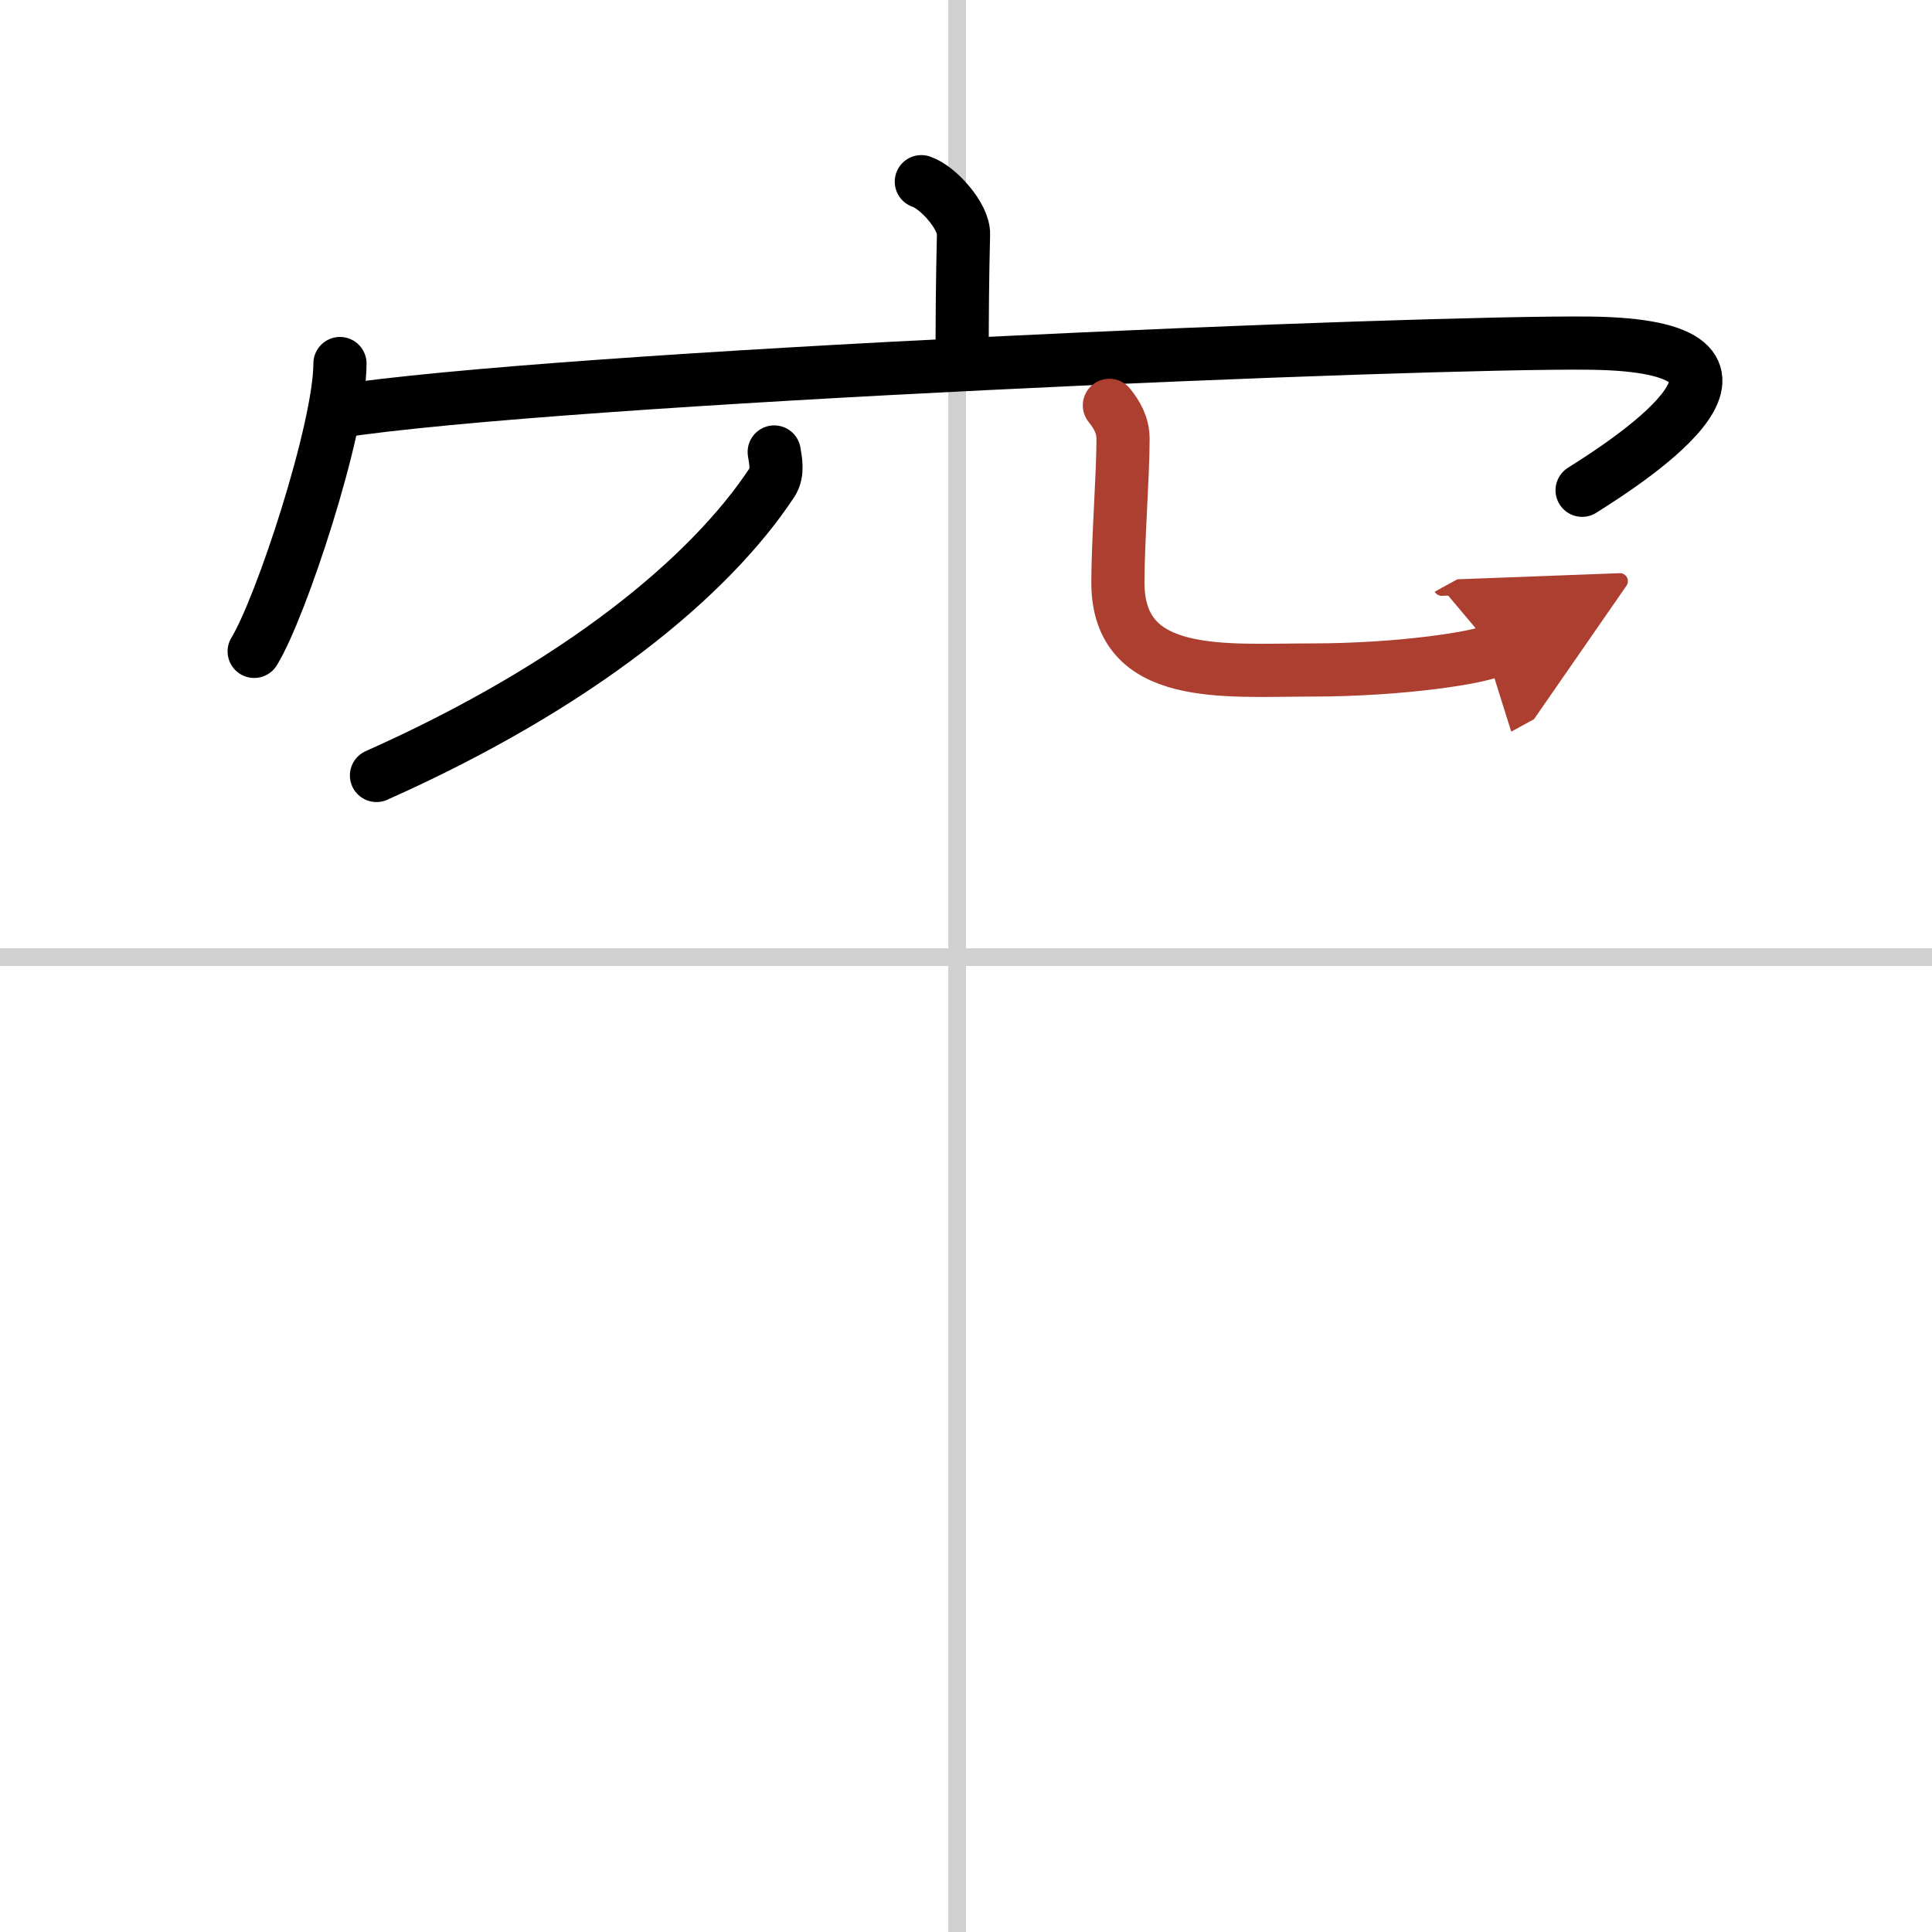 <svg width="400" height="400" viewBox="0 0 109 109" xmlns="http://www.w3.org/2000/svg"><defs><marker id="a" markerWidth="4" orient="auto" refX="1" refY="5" viewBox="0 0 10 10"><polyline points="0 0 10 5 0 10 1 5" fill="#ad3f31" stroke="#ad3f31"/></marker></defs><g fill="none" stroke="#000" stroke-linecap="round" stroke-linejoin="round" stroke-width="3"><rect width="100%" height="100%" fill="#fff" stroke="#fff"/><line x1="54" x2="54" y2="109" stroke="#d0d0d0" stroke-width="1"/><line x2="109" y1="54" y2="54" stroke="#d0d0d0" stroke-width="1"/><path d="m51.98 10.25c0.99 0.34 2.4 1.98 2.38 2.95-0.07 3.05-0.07 4.24-0.08 7.02"/><path d="m19.18 20.51c0 3.68-3.33 13.79-4.84 16.24"/><path d="m18.87 23.24c12.8-1.99 61.5-3.99 70.84-3.88 12.09 0.14 2.56 6.41-0.45 8.3"/><path d="m43.68 25.5c0.06 0.43 0.25 1.15-0.13 1.73-3.51 5.31-10.87 11.42-22.31 16.52"/><path d="m62.59 22.87c0.41 0.51 0.77 1.11 0.77 1.89 0 2.08-0.29 5.73-0.29 8.11 0 5.56 6 4.93 10.9 4.93 5.17 0 9.59-0.72 10.32-1.12" marker-end="url(#a)" stroke="#ad3f31"/></g></svg>
